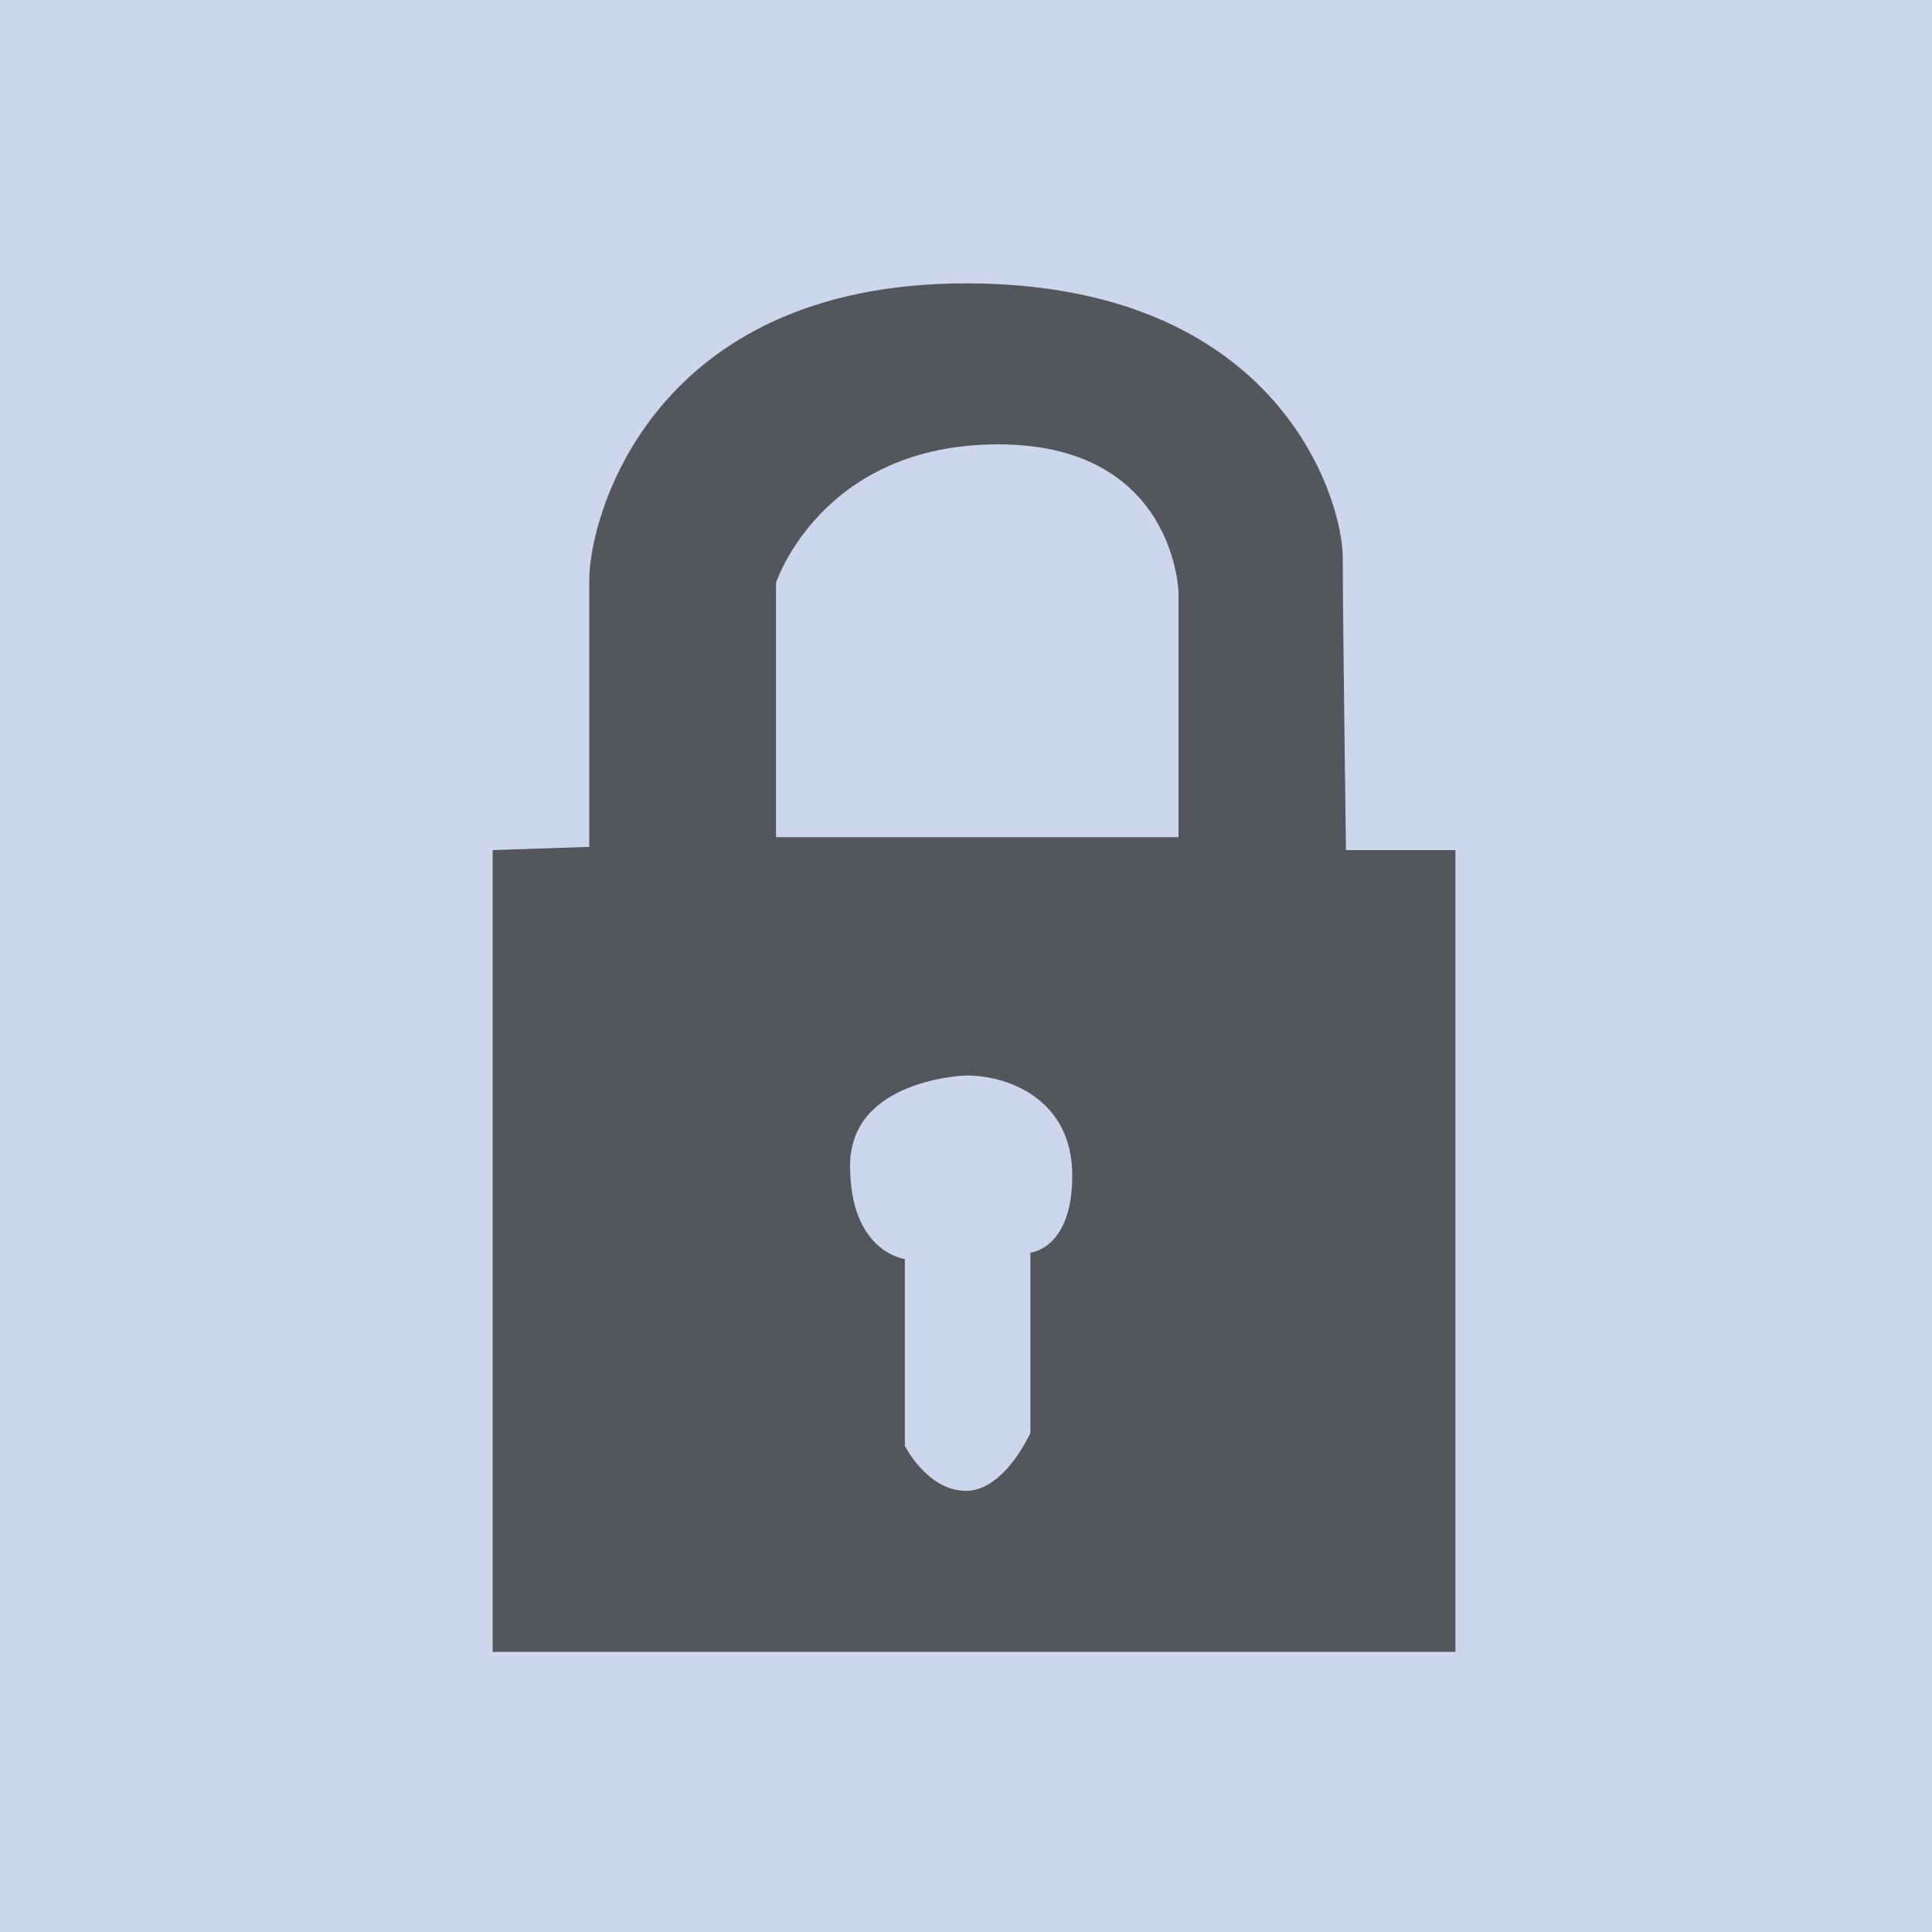 <?xml version="1.0" encoding="utf-8"?>
<!-- Generator: Adobe Illustrator 19.2.1, SVG Export Plug-In . SVG Version: 6.00 Build 0)  -->
<svg version="1.1" id="Capa_1" xmlns="http://www.w3.org/2000/svg" xmlns:xlink="http://www.w3.org/1999/xlink" x="0px" y="0px"
	 viewBox="0 0 60 60" style="enable-background:new 0 0 60 60;" xml:space="preserve">
<style type="text/css">
	.st0{fill:#CCD6EC;}
	.st1{fill:#53565A;}
</style>
<rect class="st0" width="60" height="60"/>
<path class="st1" d="M41.8,26.4c0,0-0.1-7.4-0.1-9.1S39.8,8.8,30,8.8S18.3,16.1,18.3,18s0,8.3,0,8.3l-3,0.1v24.9h29.9V26.4H41.8z
	 M32,38.9v5.6c0,0-0.8,1.8-2,1.8s-1.9-1.4-1.9-1.4v-5.8c0,0-1.7-0.2-1.7-2.9s3.6-2.8,3.6-2.8c1.4,0,3.3,0.8,3.3,3.1S32,38.9,32,38.9
	z M36.6,26H24.1v-7.9c0,0,1.4-4.3,6.9-4.3s5.6,4.6,5.6,4.6V26z"/>
</svg>
